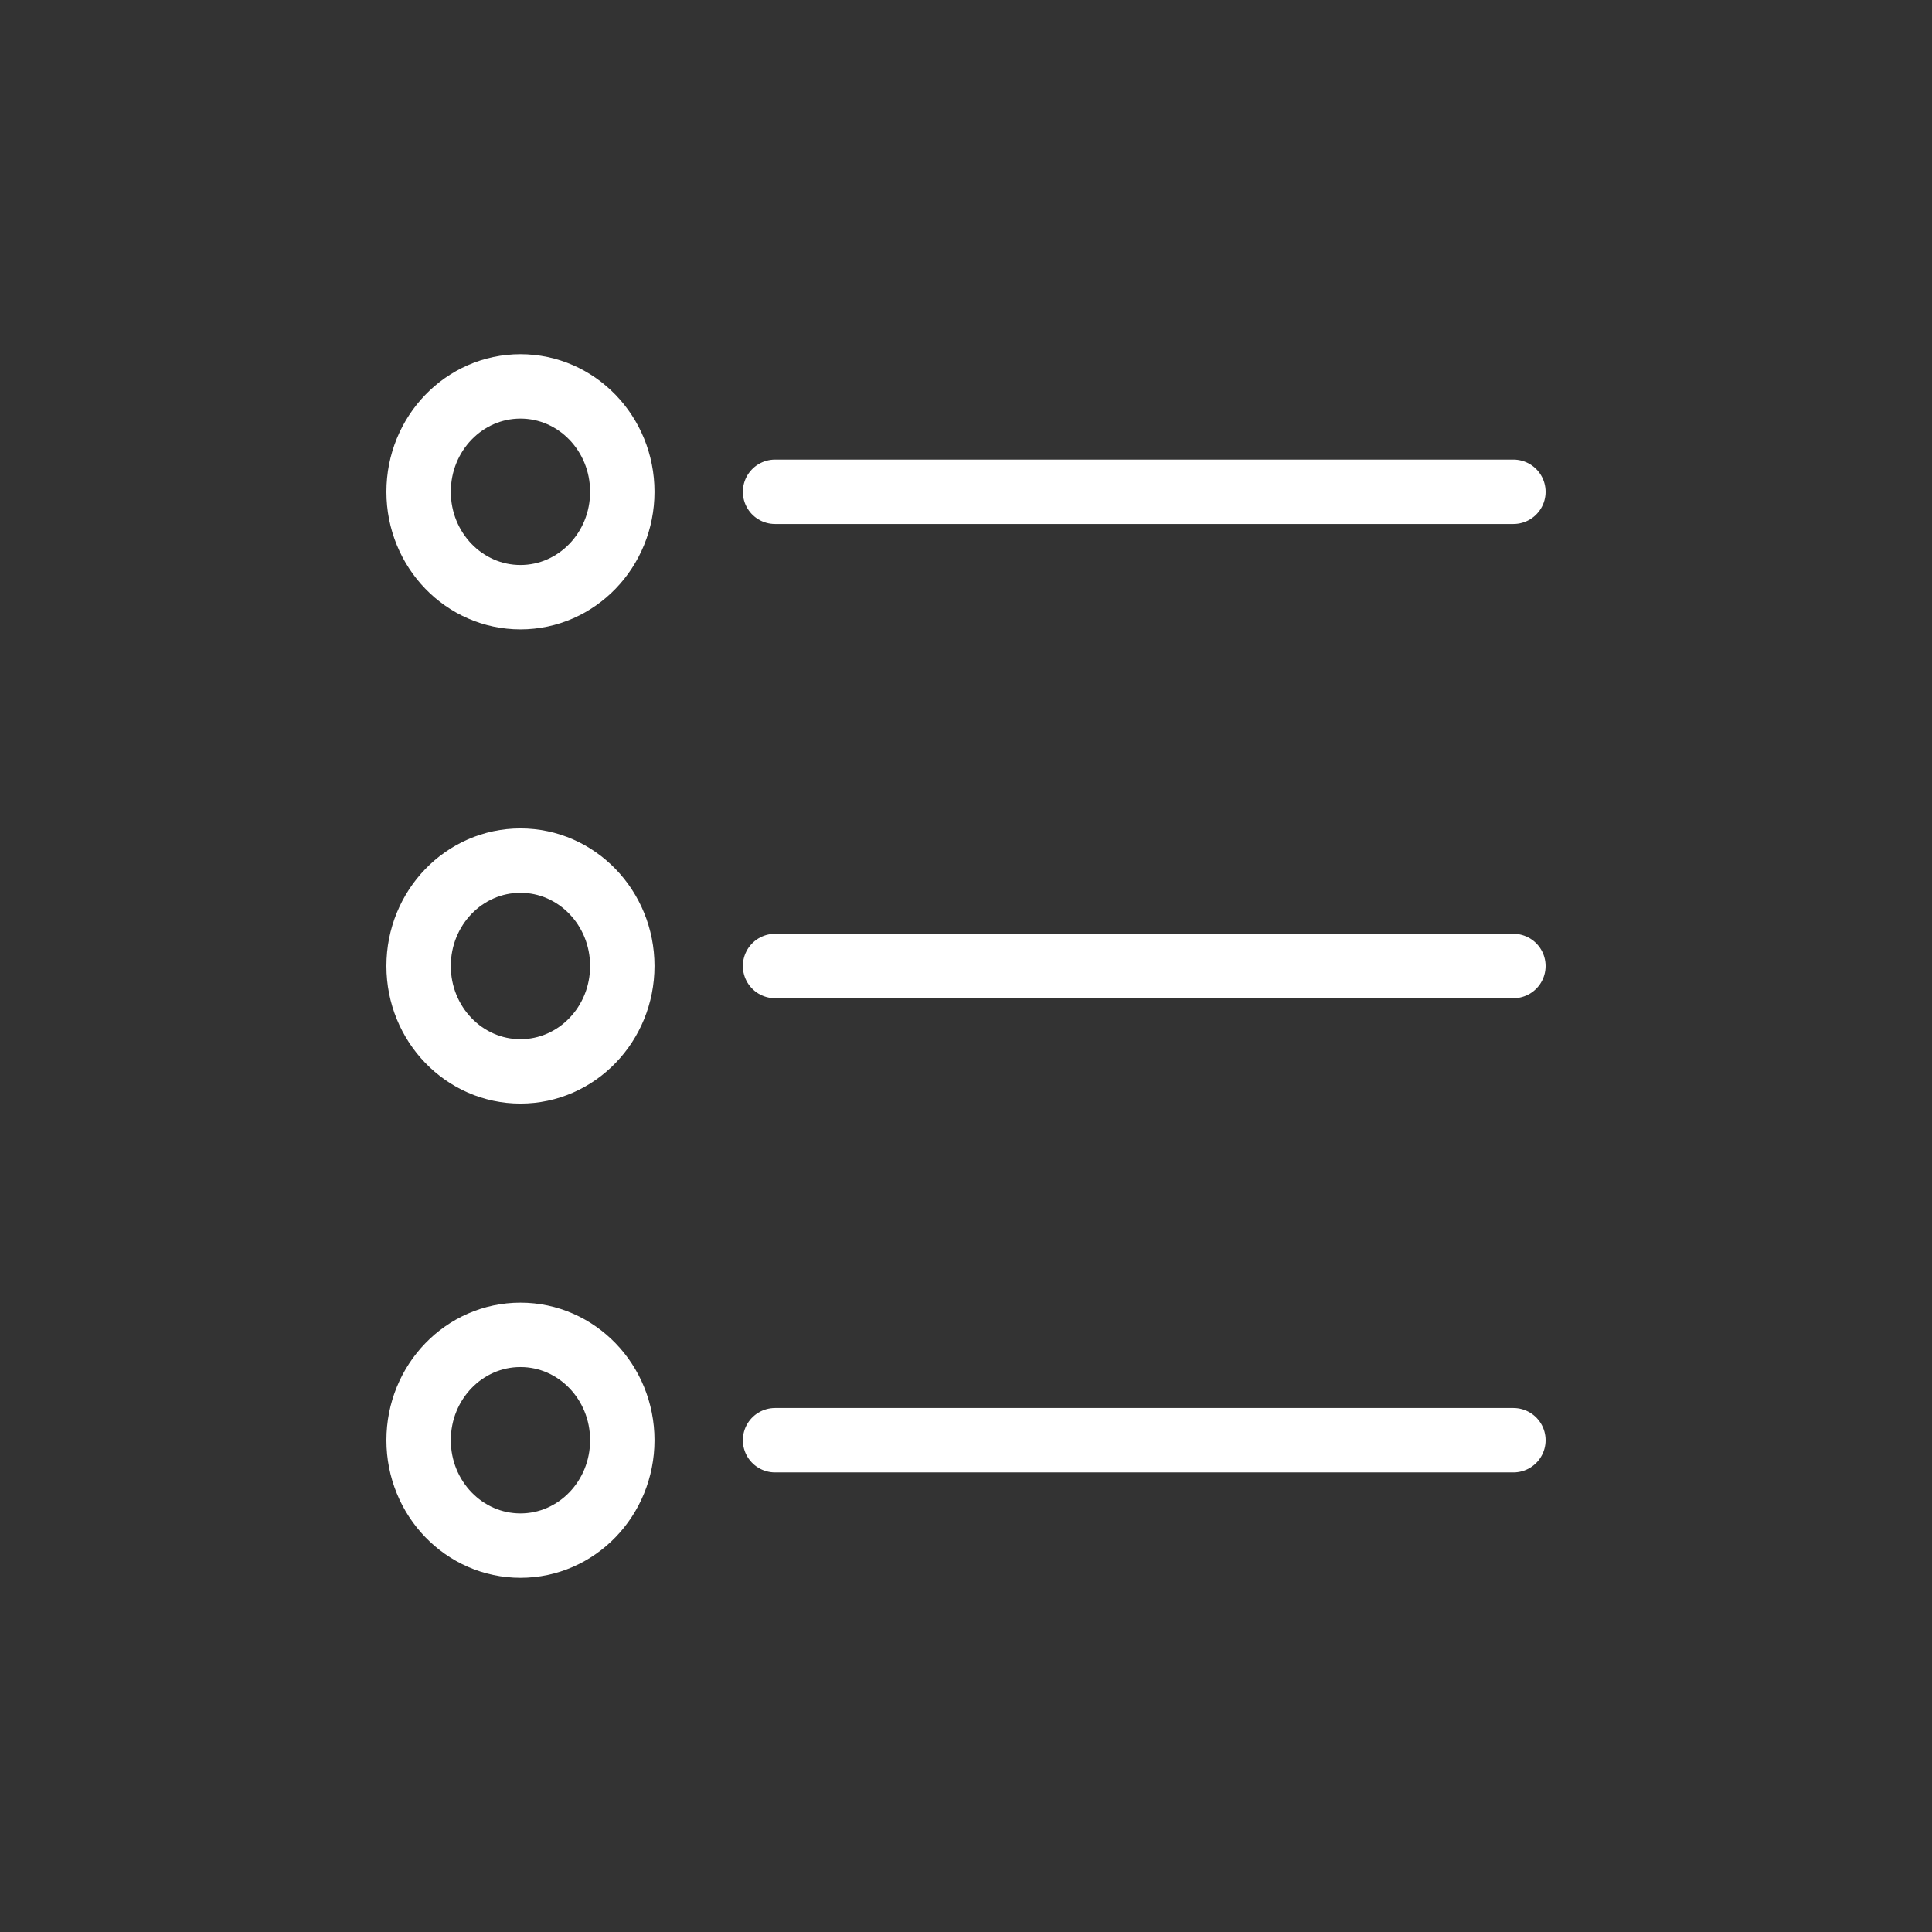 <svg fill="none" height="60" viewBox="0 0 60 60" width="60" xmlns="http://www.w3.org/2000/svg"><rect x="0" y="0" width="60" height="60" fill="#333333" stroke="none"/><path d="M24.07 15.273H47M24.07 30H47M24.07 44.727H47m-27.674 0c0 1.808-1.416 3.273-3.163 3.273S13 46.535 13 44.727c0-1.807 1.416-3.272 3.163-3.272s3.163 1.465 3.163 3.272zm0-14.727c0 1.808-1.416 3.273-3.163 3.273S13 31.807 13 30c0-1.808 1.416-3.273 3.163-3.273s3.163 1.465 3.163 3.273zm0-14.727c0 1.807-1.416 3.273-3.163 3.273S13 17.08 13 15.273C13 13.465 14.416 12 16.163 12s3.163 1.465 3.163 3.273z" stroke-linecap="round" stroke-linejoin="round" stroke-width="2" stroke="#fff"/></svg>
